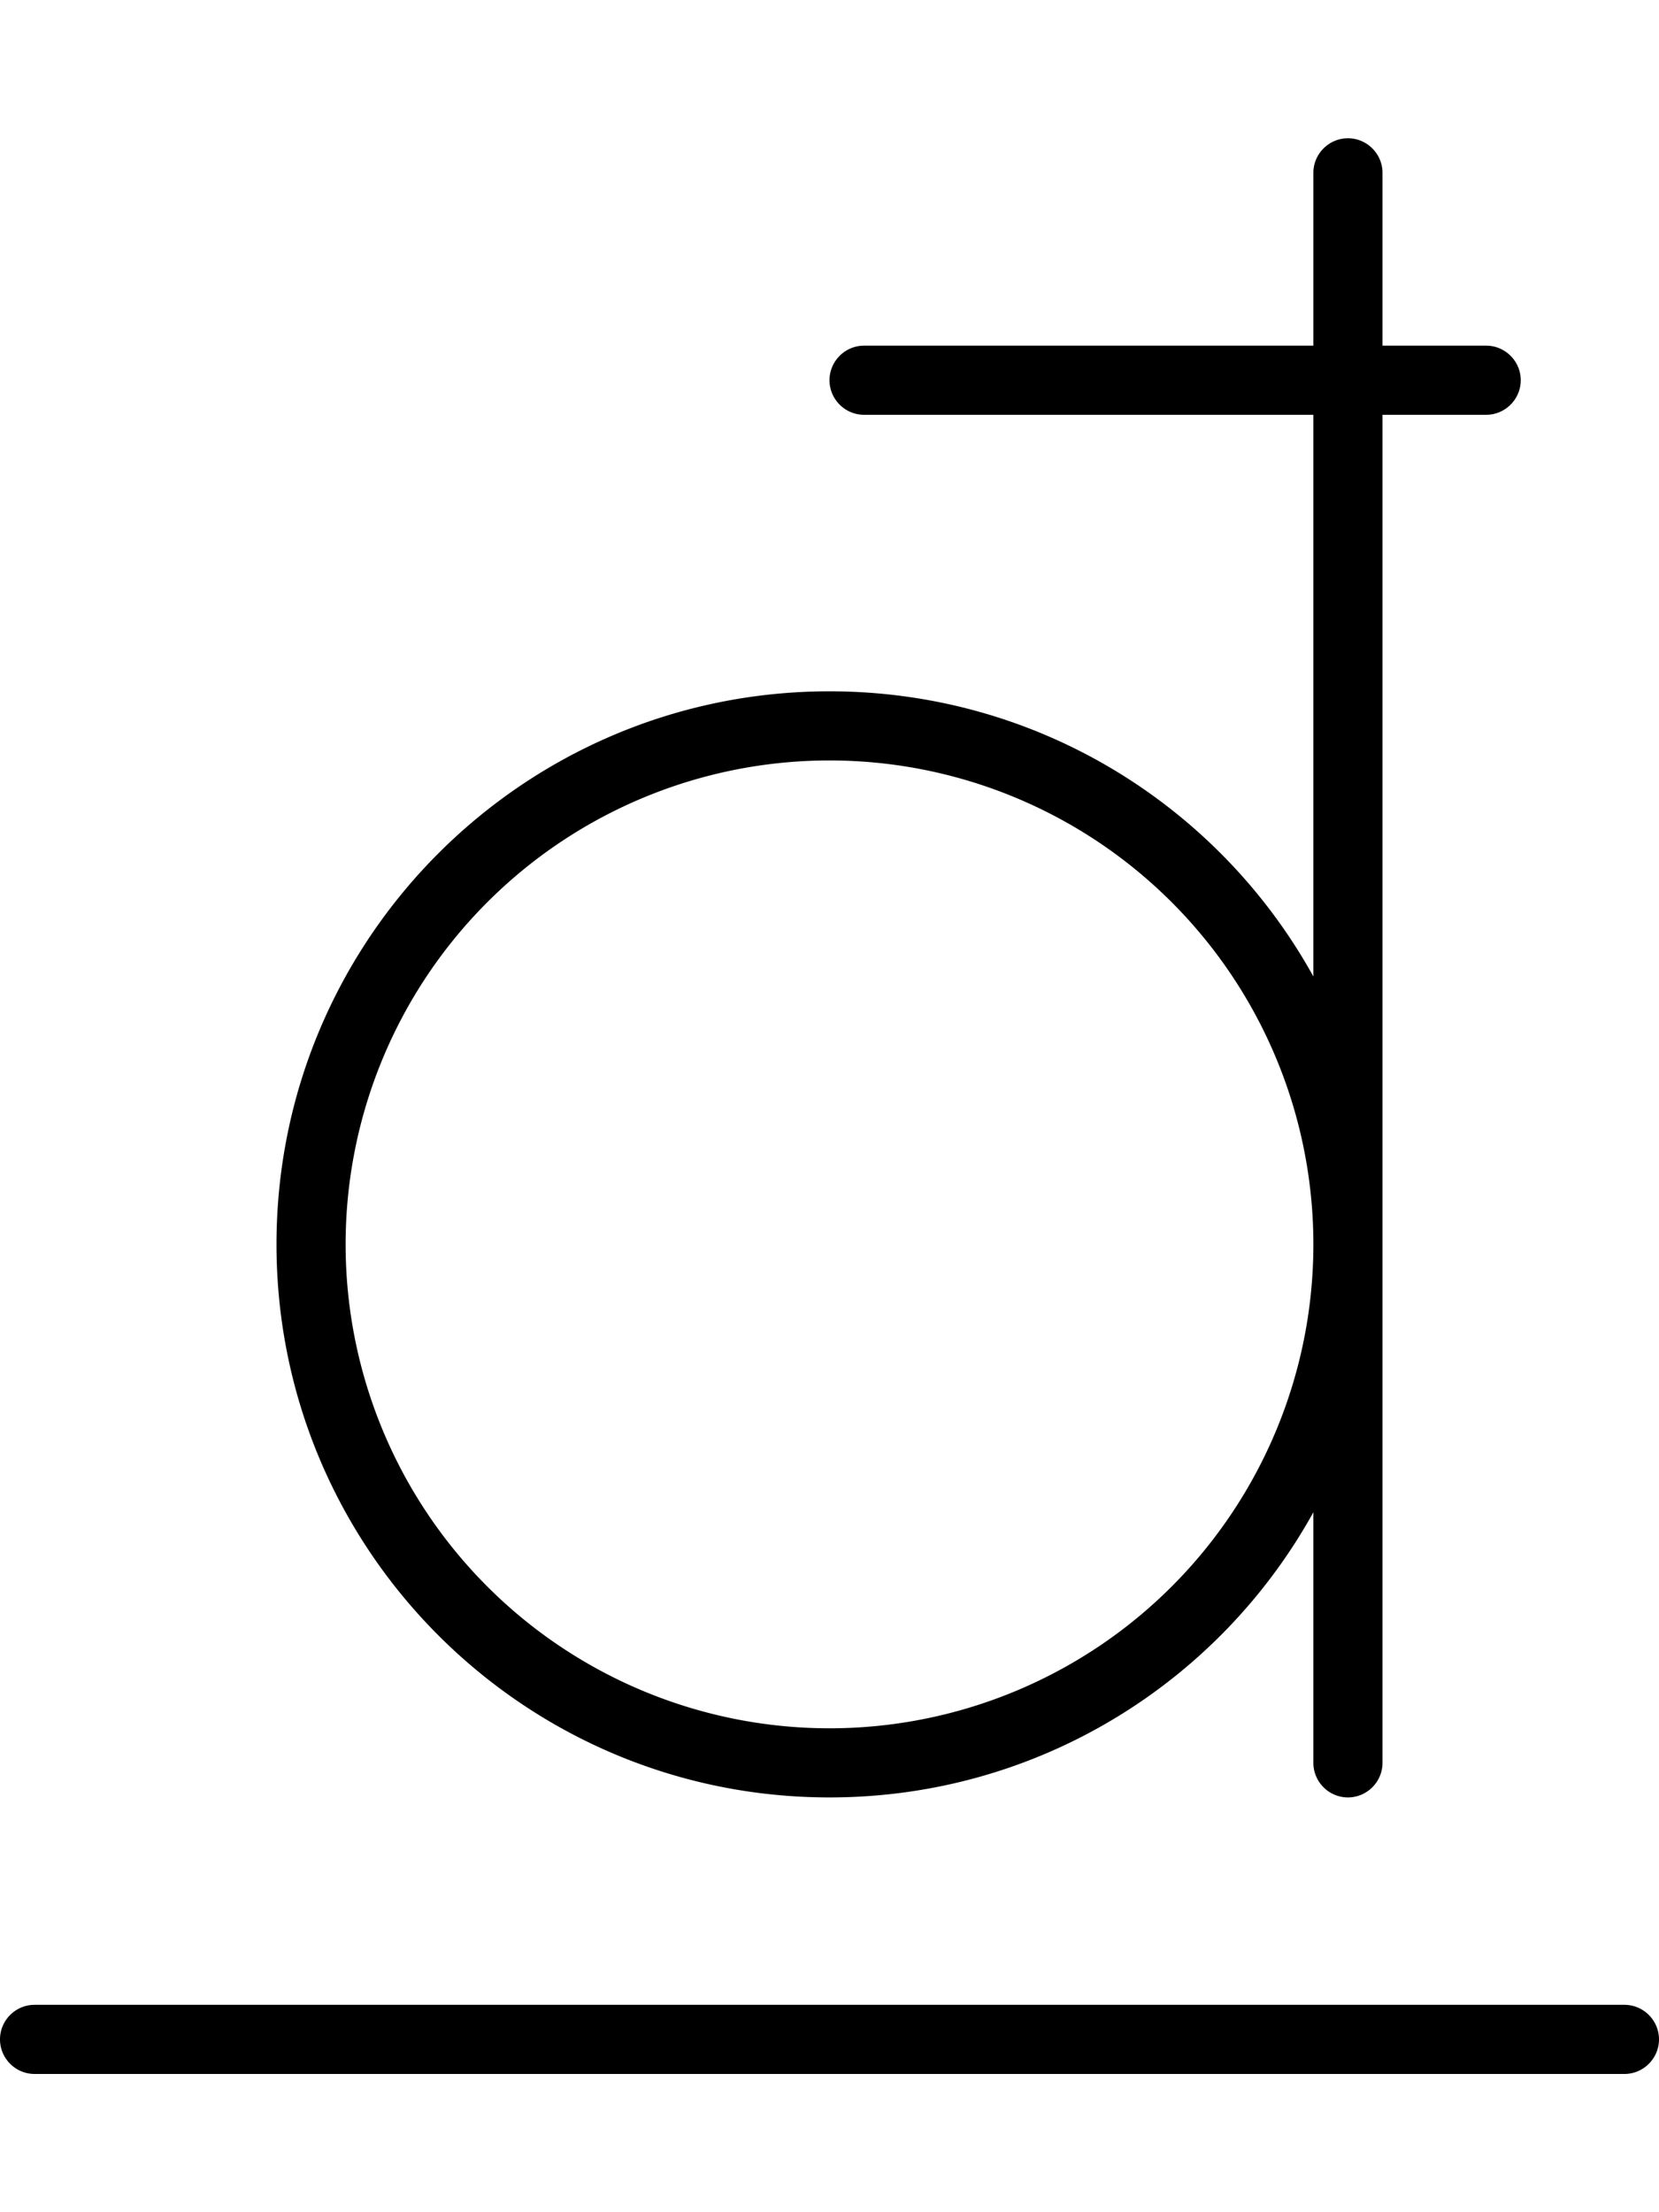 <svg xmlns="http://www.w3.org/2000/svg" viewBox="0 0 384 512"><!--! Font Awesome Pro 6.6.0 by @fontawesome - https://fontawesome.com License - https://fontawesome.com/license (Commercial License) Copyright 2024 Fonticons, Inc. --><path d="M312 32c-4.4 0-8 3.6-8 8l0 40L200 80c-4.4 0-8 3.6-8 8s3.6 8 8 8l104 0 0 130c-21.8-39.4-63.8-66-112-66c-70.7 0-128 57.3-128 128s57.3 128 128 128c48.2 0 90.2-26.6 112-66l0 58c0 4.4 3.6 8 8 8s8-3.6 8-8l0-120 0-192 24 0c4.4 0 8-3.6 8-8s-3.6-8-8-8l-24 0 0-40c0-4.4-3.6-8-8-8zM80 288a112 112 0 1 1 224 0A112 112 0 1 1 80 288zM8 464c-4.4 0-8 3.6-8 8s3.6 8 8 8l368 0c4.4 0 8-3.6 8-8s-3.6-8-8-8L8 464z"/></svg>